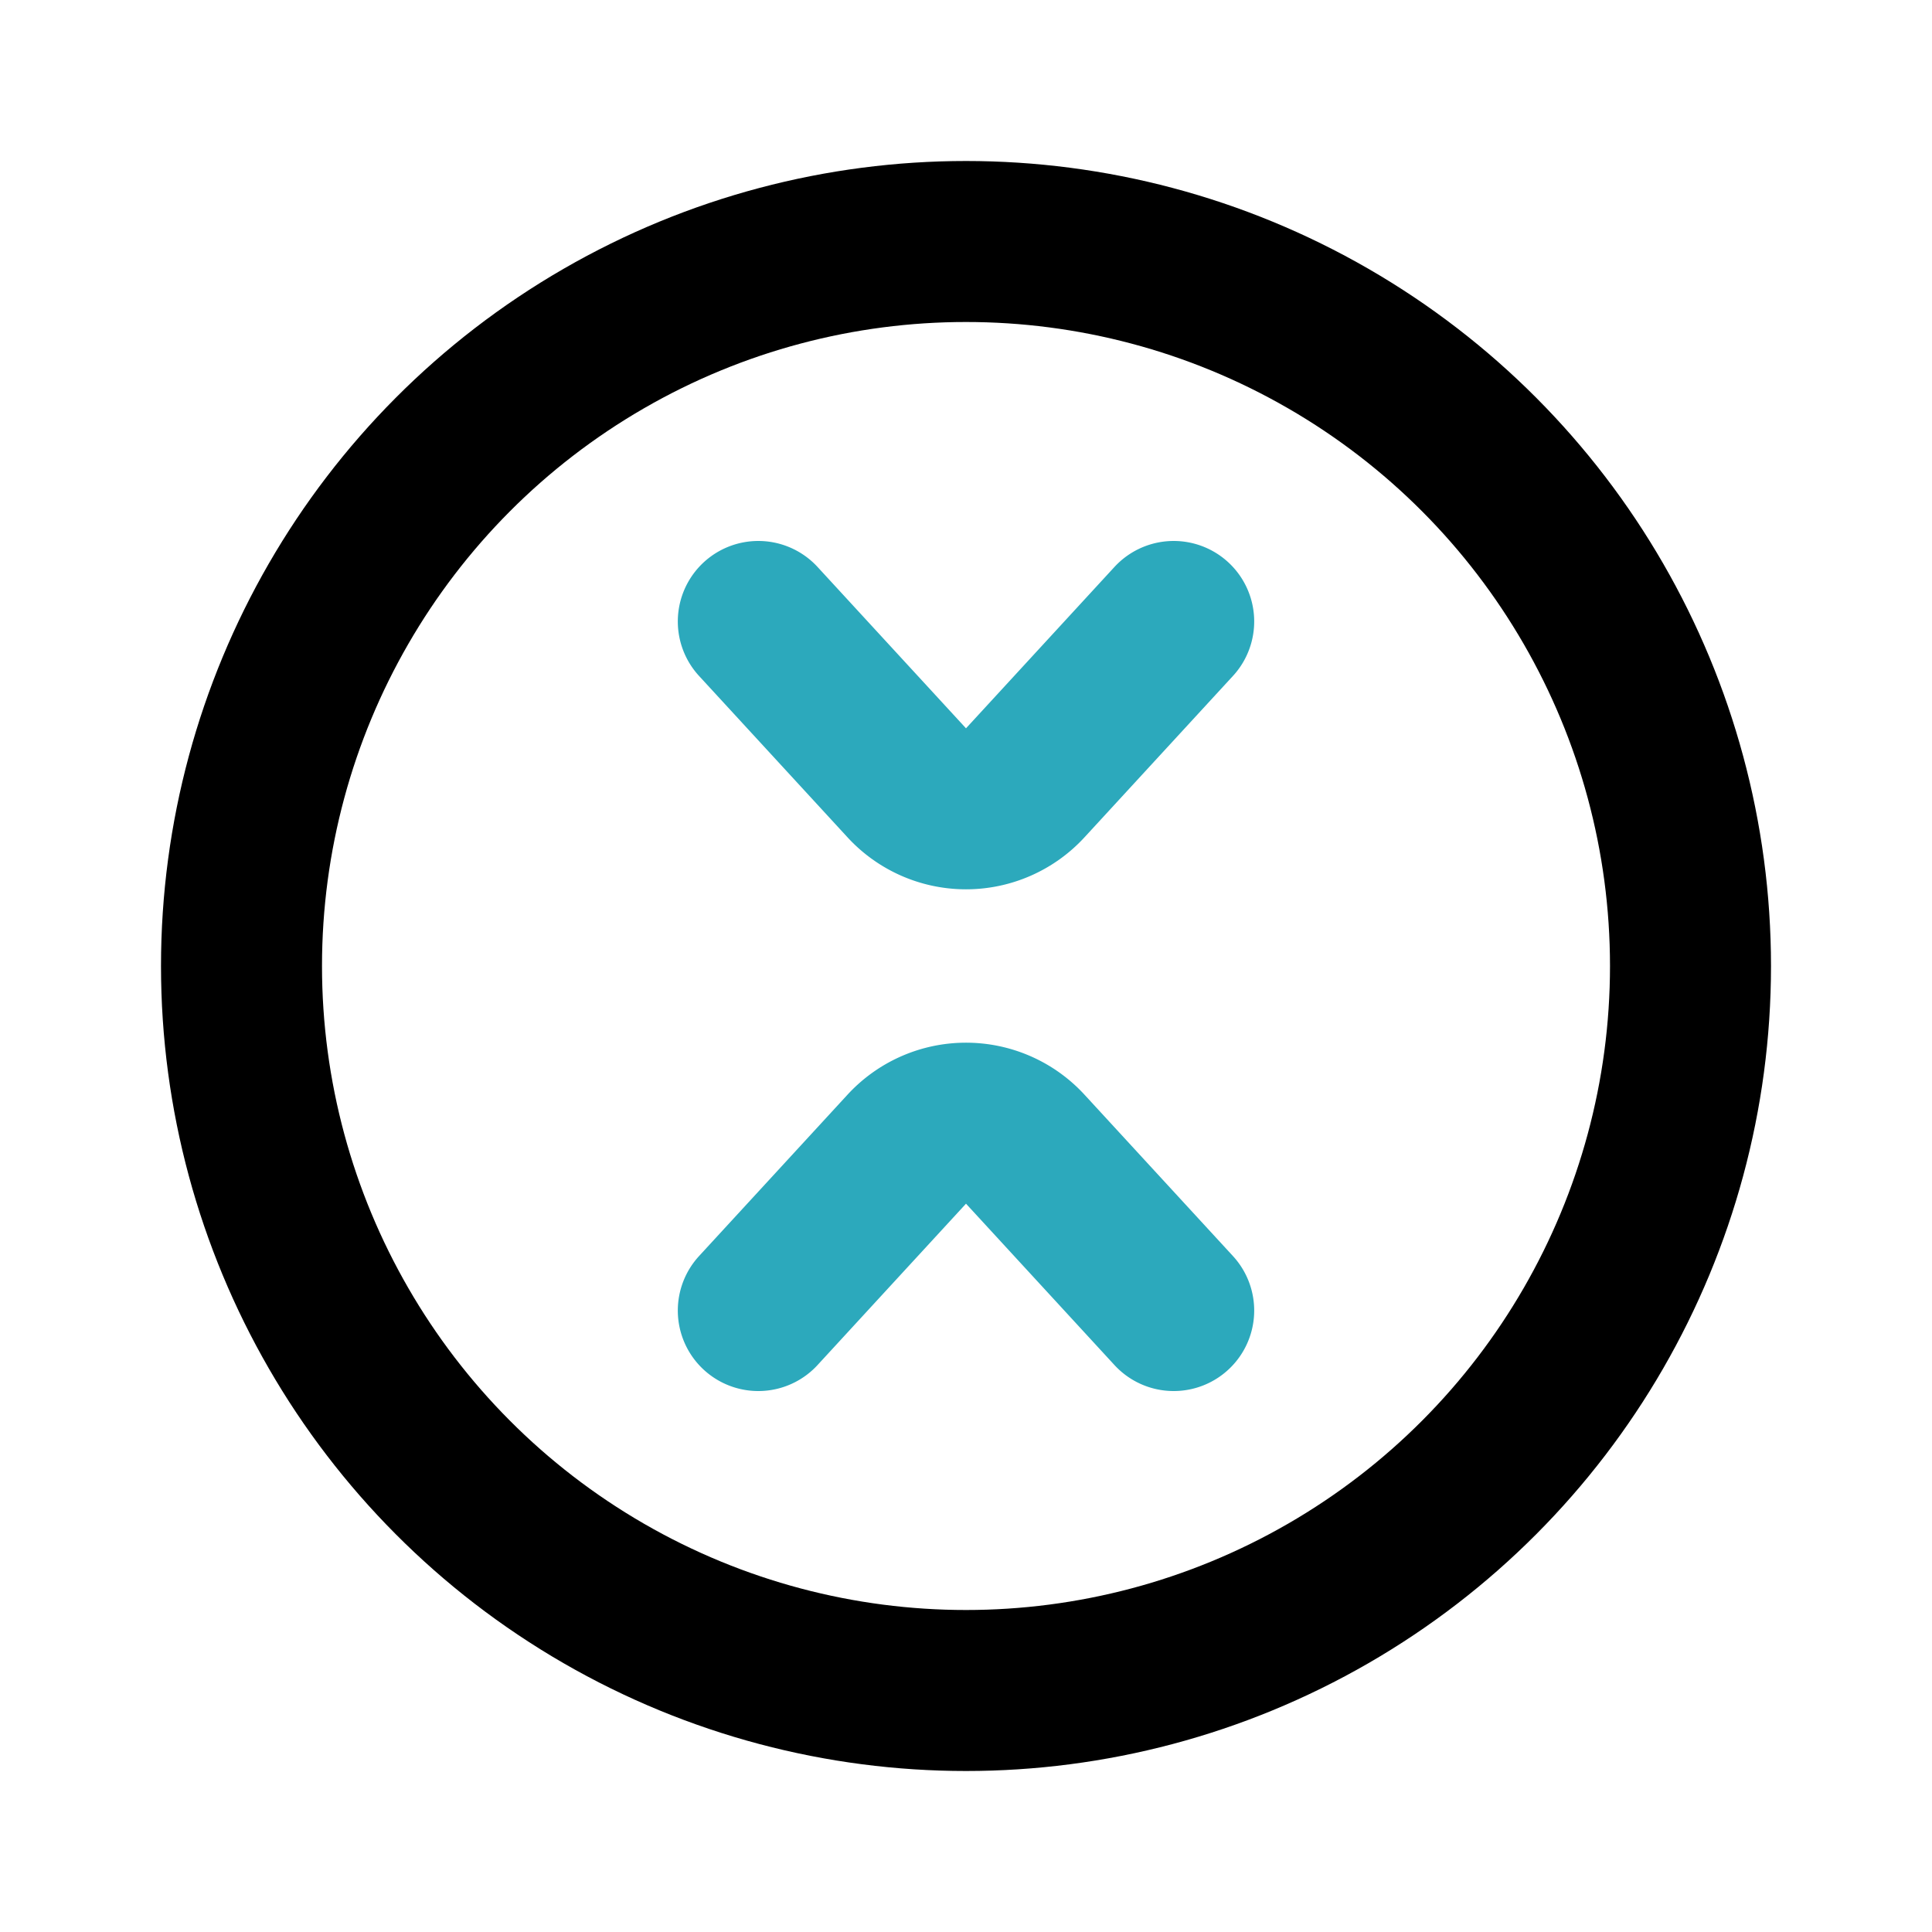 <?xml version="1.0" encoding="utf-8"?><!-- Uploaded to: SVG Repo, www.svgrepo.com, Generator: SVG Repo Mixer Tools -->
<svg fill="#000000" width="800px" height="800px" viewBox="0 0 24 24" id="xrp-circle" data-name="Line Color" xmlns="http://www.w3.org/2000/svg" class="icon line-color"><path id="secondary" d="M14.58,7.72l-1.84,2a1,1,0,0,1-1.48,0l-1.84-2" style="fill: none; stroke: rgb(44, 169, 188); stroke-linecap: round; stroke-linejoin: round; stroke-width: 2;"></path><path id="secondary-2" data-name="secondary" d="M14.58,16.28l-1.84-2a1,1,0,0,0-1.48,0l-1.84,2" style="fill: none; stroke: rgb(44, 169, 188); stroke-linecap: round; stroke-linejoin: round; stroke-width: 2;"></path><circle id="primary" cx="12" cy="12" r="9" style="fill: none; stroke: rgb(0, 0, 0); stroke-linecap: round; stroke-linejoin: round; stroke-width: 2;"></circle></svg>